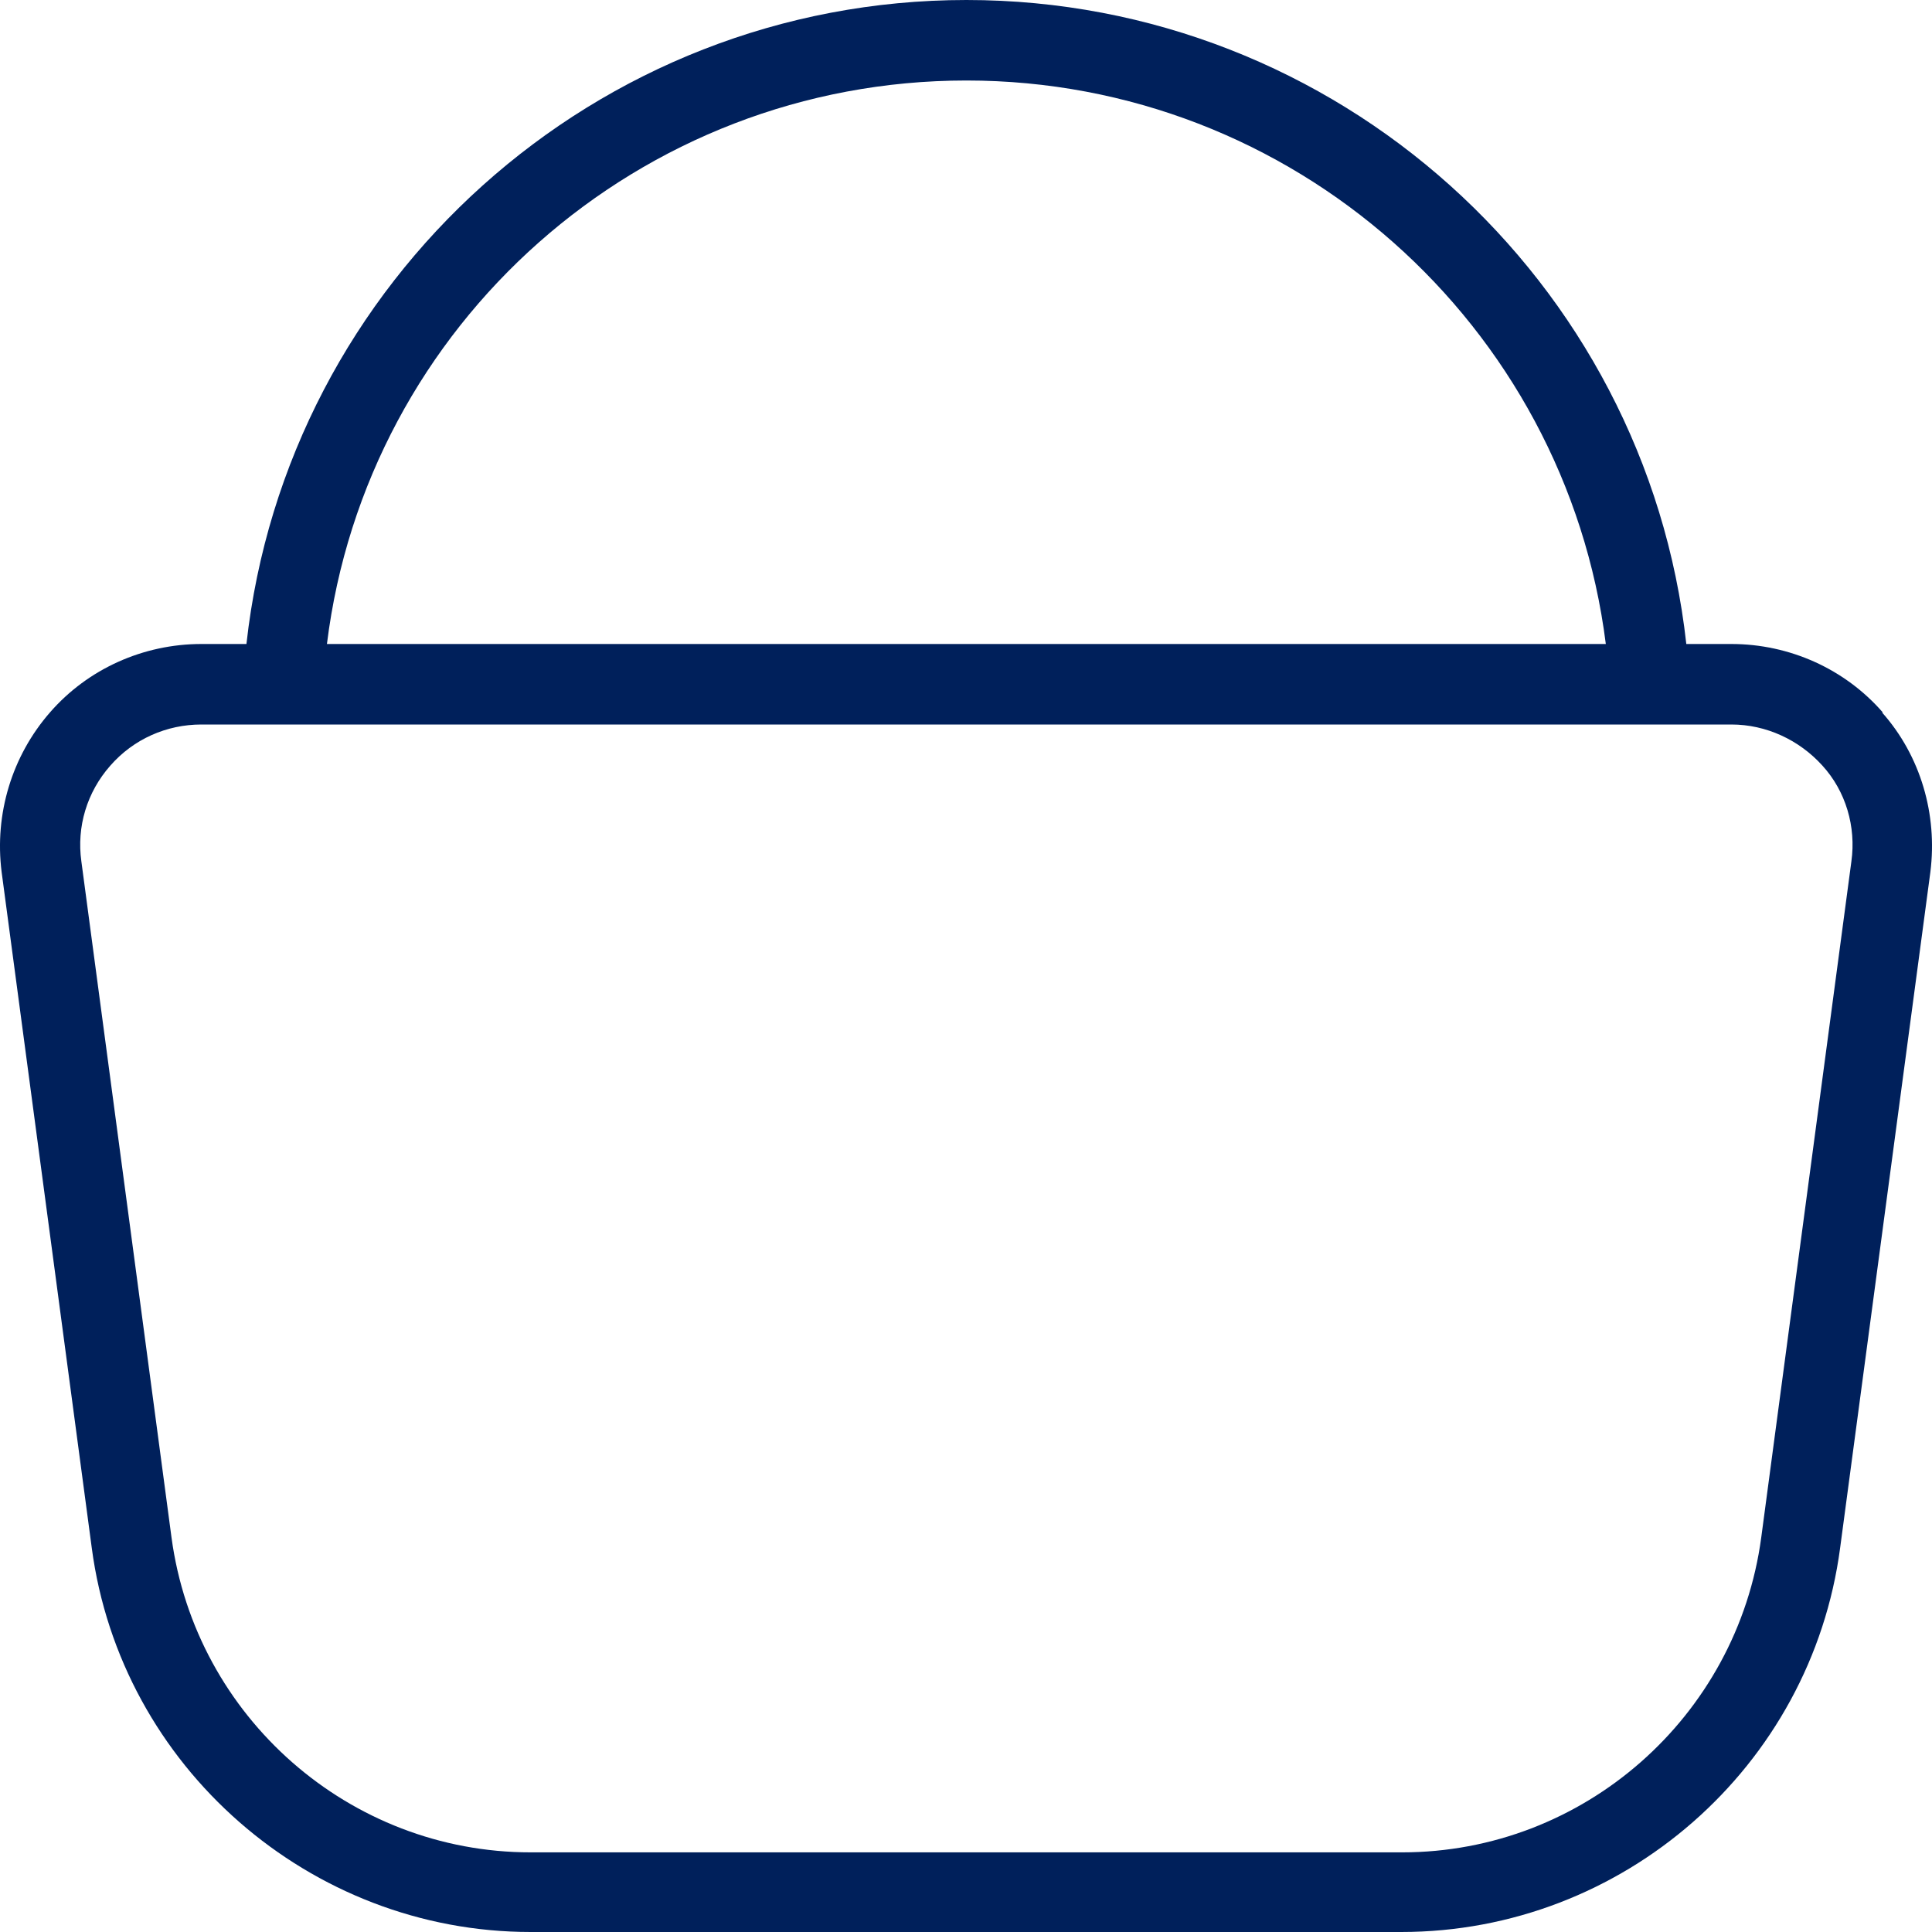<?xml version="1.0" encoding="UTF-8"?>
<svg xmlns="http://www.w3.org/2000/svg" width="18" height="18" viewBox="0 0 18 18" fill="none">
  <path d="M17.542 6.638C17.189 6.232 16.672 6 16.131 6H15.711C15.336 2.61 12.455 0 9.004 0C5.552 0 2.671 2.61 2.296 6H1.876C1.335 6 0.818 6.232 0.465 6.638C0.112 7.043 -0.053 7.582 0.015 8.123L0.855 14.422C1.125 16.462 2.889 18 4.944 18H13.055C15.119 18 16.874 16.462 17.144 14.422L17.985 8.123C18.052 7.59 17.895 7.043 17.535 6.638H17.542ZM9.004 0.75C12.042 0.75 14.586 3.022 14.961 6H3.046C3.414 3.022 5.957 0.75 9.004 0.75ZM17.249 8.025L16.409 14.325C16.184 15.998 14.751 17.258 13.063 17.258H4.944C3.256 17.258 1.823 15.998 1.598 14.325L0.758 8.025C0.713 7.702 0.81 7.38 1.028 7.133C1.245 6.885 1.553 6.75 1.876 6.75H16.131C16.454 6.75 16.762 6.893 16.979 7.133C17.197 7.372 17.294 7.702 17.249 8.025Z" fill="#00205B"></path>
</svg>
